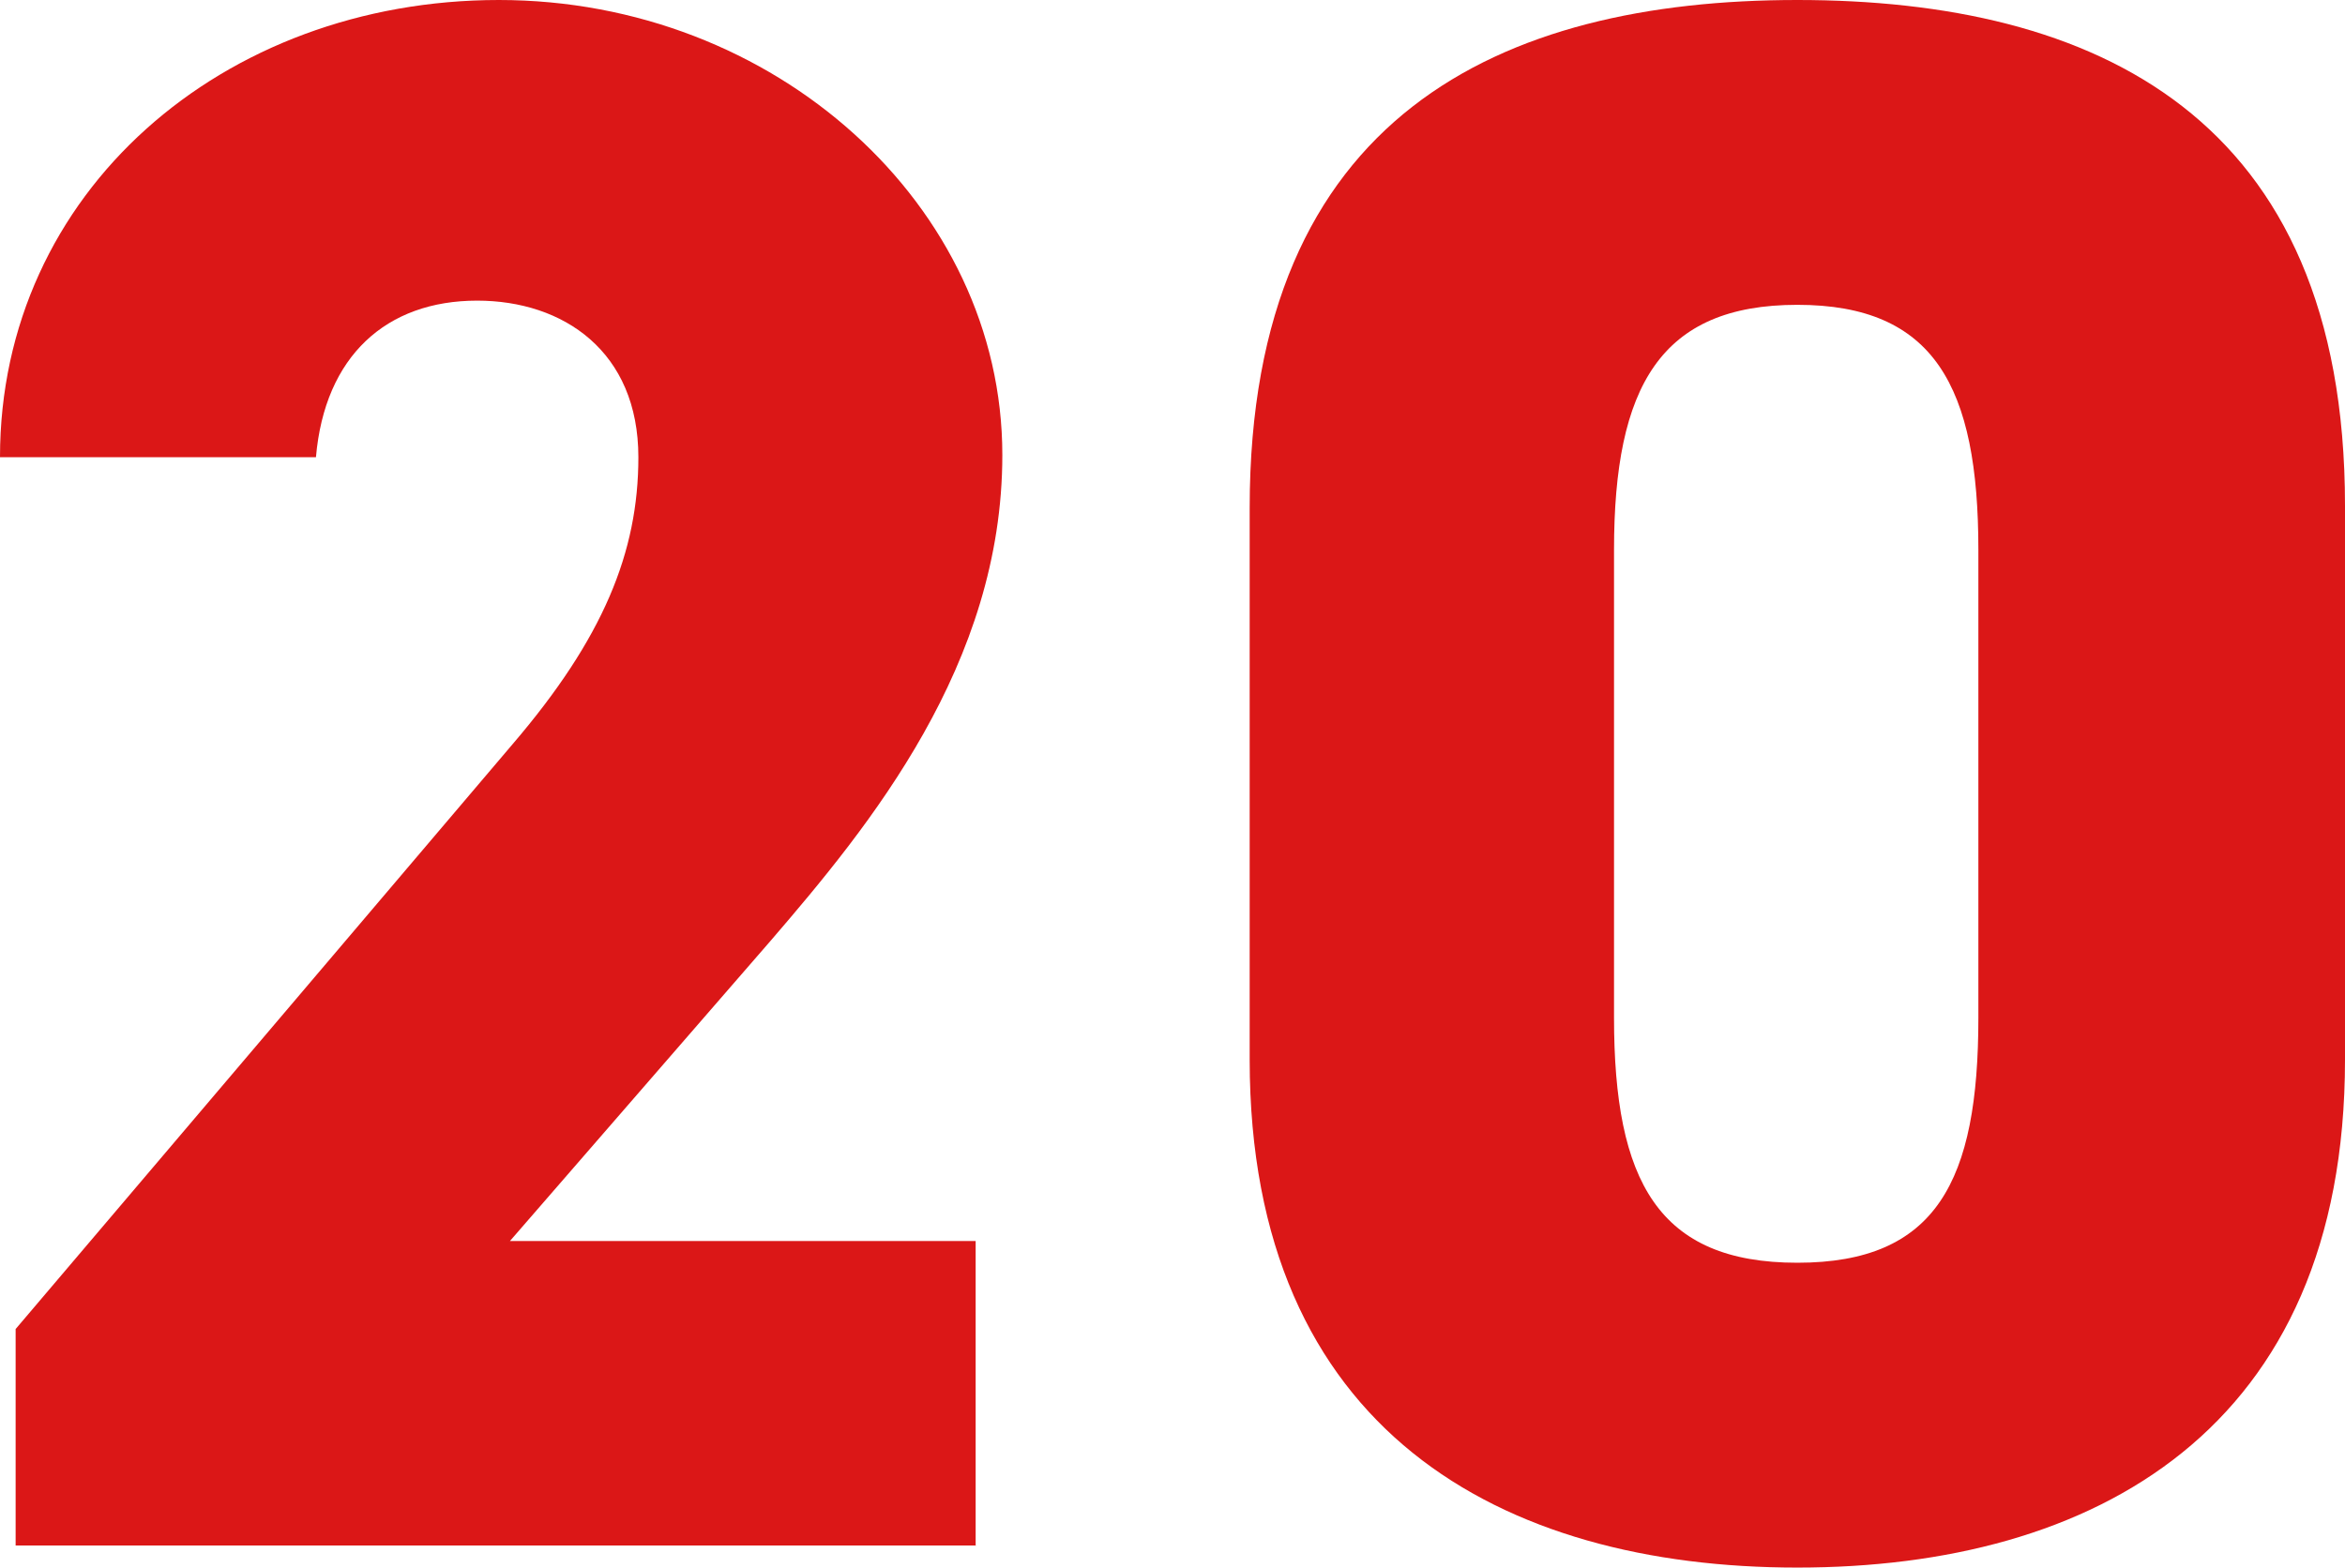 <?xml version="1.0" encoding="UTF-8"?><svg id="_レイヤー_2" xmlns="http://www.w3.org/2000/svg" viewBox="0 0 61.53 41.14"><defs><style>.cls-1{fill:#db1717;}</style></defs><g id="lay"><path class="cls-1" d="M25.61,40.56H.41v-5.68l13.04-15.35c2.38-2.78,3.3-5.04,3.3-7.53,0-2.78-1.97-4.11-4.23-4.11-2.38,0-4,1.45-4.23,4.11H0C0,5.04,5.85,0,13.09,0s13.21,5.39,13.21,11.94c0,5.5-3.48,9.73-6.08,12.75l-6.84,7.88h12.22v8Z"/><path class="cls-1" d="M47.16,41.14c-7.76,0-14.37-3.59-14.37-13.33v-14.48c0-10.31,6.6-13.33,14.37-13.33s14.37,3.01,14.37,13.27v14.54c0,9.73-6.6,13.33-14.37,13.33ZM42.35,26.71c0,4.29,1.16,6.43,4.81,6.43s4.75-2.14,4.75-6.43v-12.28c0-4.29-1.16-6.43-4.75-6.43s-4.81,2.14-4.81,6.43v12.28Z"/></g></svg>
